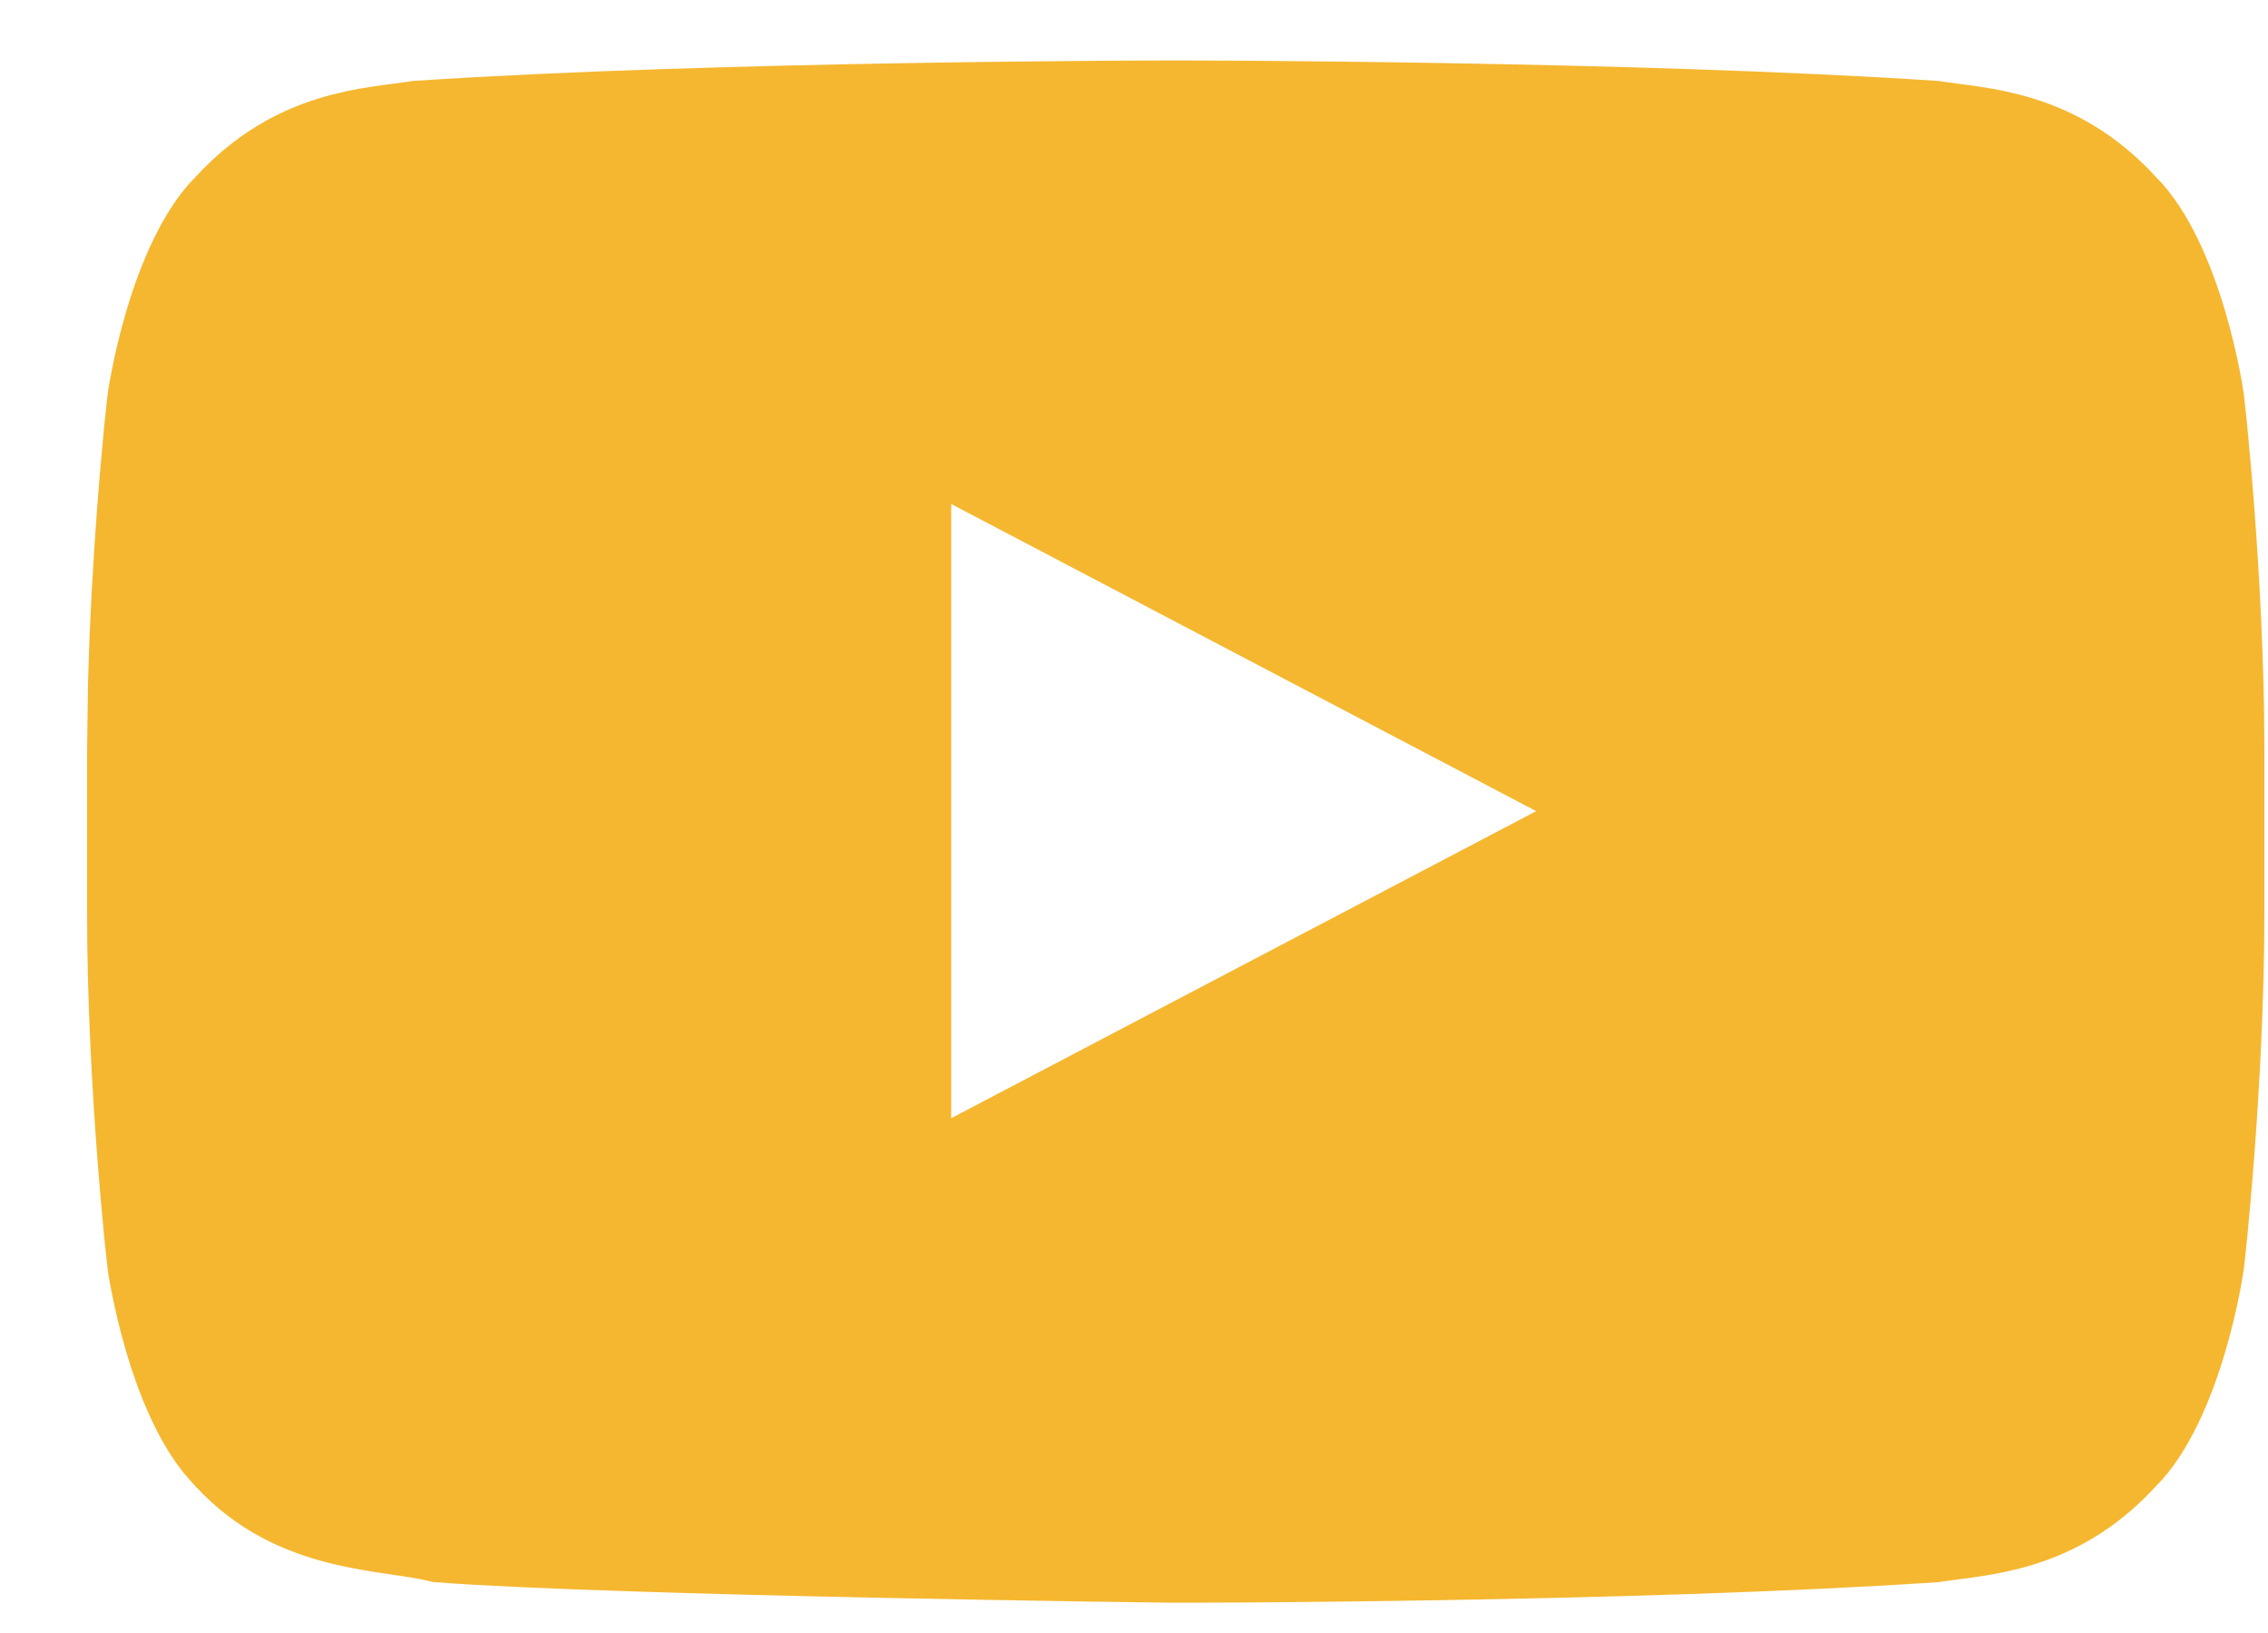 <svg xmlns="http://www.w3.org/2000/svg" fill="none" viewBox="0 0 25 18" height="18" width="25">
<path stroke="#F5B730" fill="#F5B730" d="M13.181 1.167C13.324 1.167 13.534 1.169 13.795 1.17C14.317 1.174 15.049 1.181 15.886 1.195C17.558 1.223 19.642 1.279 21.314 1.39C21.835 1.471 22.652 1.48 23.392 2.284L23.398 2.292L23.406 2.298C23.688 2.581 23.903 3.08 24.049 3.573C24.118 3.808 24.167 4.023 24.197 4.178C24.212 4.256 24.224 4.318 24.23 4.36C24.234 4.38 24.236 4.397 24.237 4.407C24.238 4.412 24.239 4.416 24.239 4.418V4.42C24.24 4.423 24.24 4.426 24.24 4.43C24.242 4.444 24.244 4.466 24.247 4.494C24.253 4.55 24.262 4.632 24.273 4.738C24.293 4.949 24.321 5.25 24.349 5.613C24.404 6.339 24.46 7.304 24.46 8.264V10.069C24.46 11.029 24.404 11.994 24.349 12.72C24.321 13.083 24.293 13.384 24.273 13.595C24.262 13.701 24.253 13.783 24.247 13.839C24.244 13.867 24.242 13.889 24.24 13.903C24.24 13.907 24.24 13.91 24.239 13.913V13.915C24.239 13.917 24.238 13.921 24.237 13.926C24.236 13.936 24.234 13.953 24.23 13.973C24.224 14.015 24.212 14.077 24.197 14.155C24.167 14.31 24.118 14.525 24.049 14.76C23.903 15.253 23.688 15.752 23.406 16.035L23.398 16.041L23.392 16.049C22.652 16.853 21.835 16.861 21.314 16.942C19.642 17.053 17.558 17.11 15.886 17.138C15.049 17.152 14.317 17.159 13.795 17.163C13.534 17.164 13.324 17.166 13.181 17.166H12.948C12.937 17.166 12.918 17.166 12.896 17.166C12.85 17.165 12.782 17.164 12.695 17.163C12.522 17.16 12.271 17.157 11.965 17.153C11.351 17.143 10.513 17.129 9.614 17.11C7.828 17.073 5.823 17.016 4.854 16.943C4.695 16.904 4.511 16.879 4.353 16.856C4.154 16.827 3.949 16.794 3.737 16.74C3.32 16.633 2.893 16.445 2.528 16.049L2.521 16.041L2.514 16.035L2.411 15.918C2.179 15.627 1.998 15.191 1.871 14.76C1.802 14.525 1.753 14.31 1.723 14.155C1.707 14.077 1.696 14.015 1.689 13.973C1.686 13.953 1.684 13.936 1.683 13.926C1.682 13.921 1.681 13.917 1.681 13.915V13.913C1.68 13.91 1.68 13.907 1.68 13.903C1.678 13.889 1.676 13.867 1.673 13.839C1.667 13.783 1.658 13.701 1.647 13.595C1.627 13.384 1.599 13.083 1.571 12.72C1.516 11.994 1.46 11.029 1.46 10.069V8.264L1.47 7.546C1.488 6.836 1.53 6.157 1.571 5.613C1.599 5.25 1.627 4.949 1.647 4.738C1.658 4.632 1.667 4.55 1.673 4.494C1.676 4.466 1.678 4.444 1.68 4.43C1.68 4.426 1.68 4.423 1.681 4.42V4.418C1.681 4.416 1.682 4.412 1.683 4.407C1.684 4.397 1.686 4.38 1.689 4.36C1.696 4.318 1.707 4.256 1.723 4.178C1.753 4.023 1.802 3.808 1.871 3.573C2.017 3.08 2.232 2.581 2.514 2.298L2.521 2.292L2.528 2.284C3.268 1.481 4.084 1.471 4.604 1.39C6.277 1.279 8.362 1.223 10.034 1.195C10.871 1.181 11.602 1.174 12.125 1.17C12.386 1.169 12.596 1.167 12.739 1.167H13.181ZM9.985 13.153L10.718 12.768L17.167 9.383L18.011 8.941L17.167 8.499L10.718 5.113L9.985 4.729V13.153Z"></path>
</svg>
